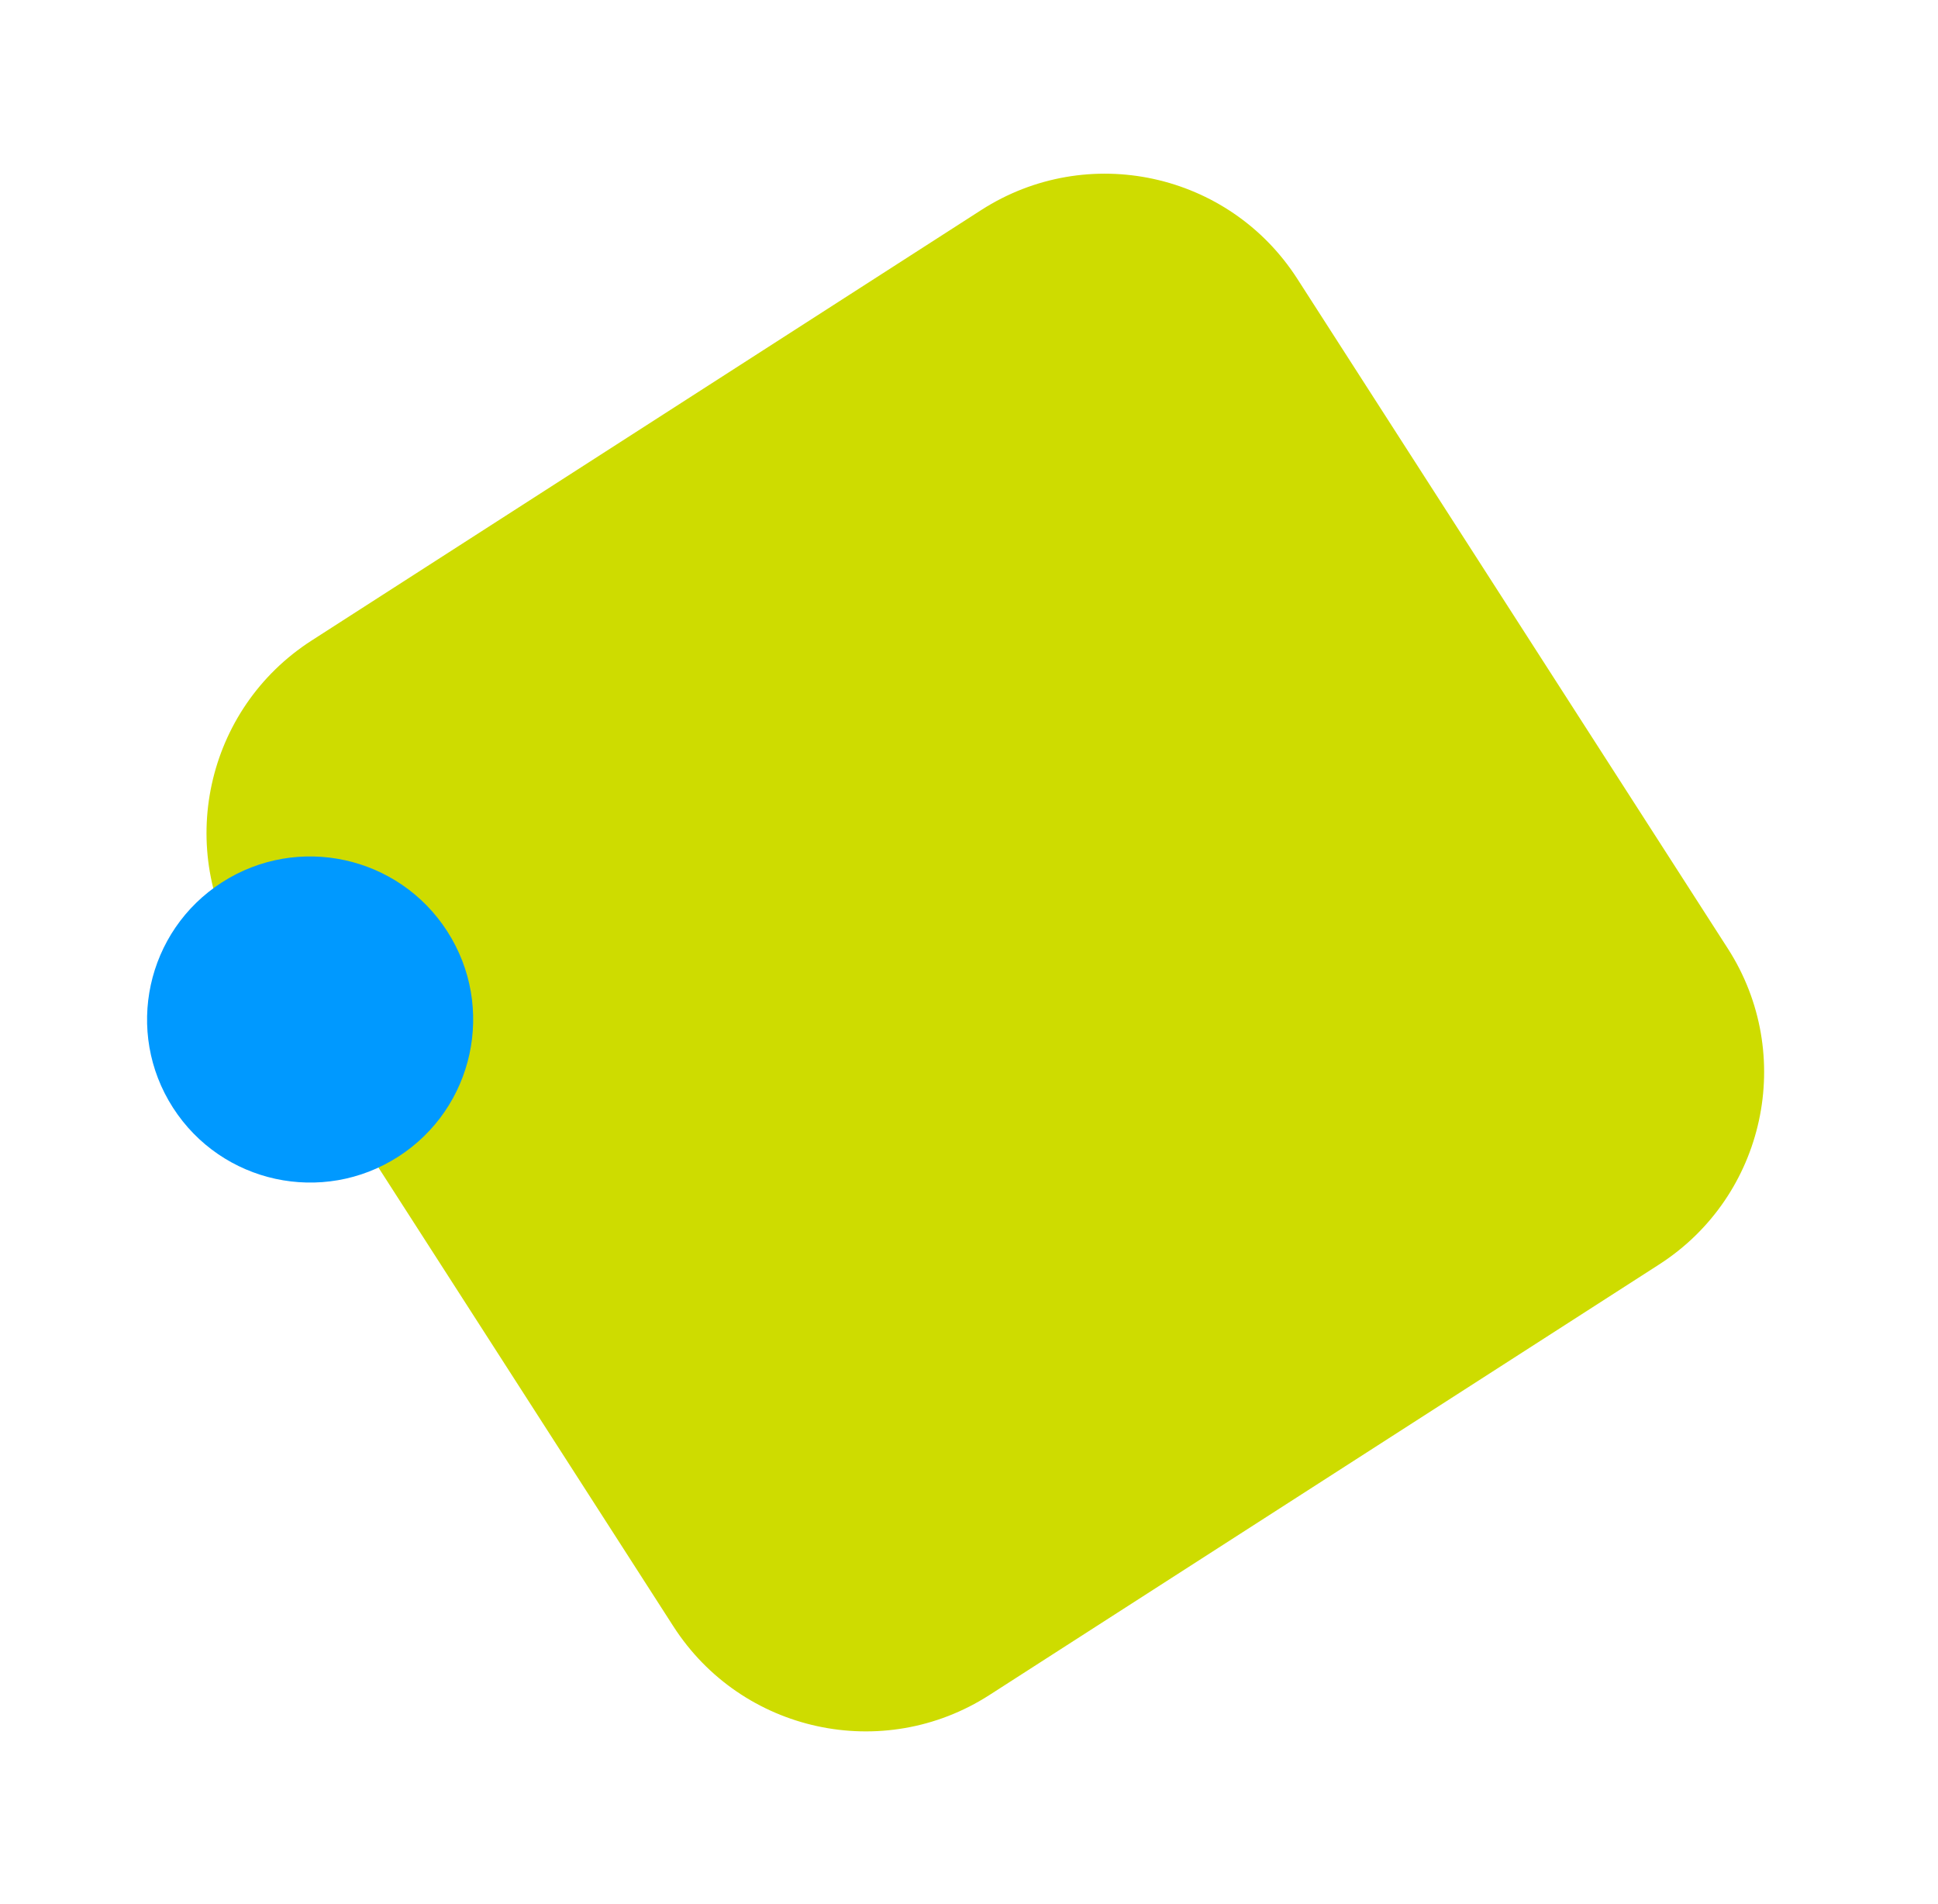 <svg width="457" height="449" viewBox="0 0 457 449" fill="none" xmlns="http://www.w3.org/2000/svg" id="element-two"><g filter="url(#filter0_d)"><path d="M231.389 39.526l-157.92 101.52c-25.052 16.105-32.305 49.468-16.2 74.52l101.52 157.92c16.105 25.052 49.468 32.305 74.52 16.2l157.92-101.52c25.052-16.105 32.305-49.468 16.2-74.52l-101.52-157.92c-16.105-25.052-49.468-32.305-74.52-16.2z" fill="#CEDC00"/></g><g filter="url(#filter1_d)"><path d="M105.469 209.606c-11.482-17.861-35.27-23.032-53.13-11.55s-23.032 35.269-11.55 53.13c11.482 17.861 35.27 23.032 53.13 11.55 17.861-11.482 23.032-35.269 11.55-53.13z" fill="#09F"/></g><defs><filter id="filter0_d" x="8.109" y=".366" width="448.48" height="448.48" filterUnits="userSpaceOnUse" color-interpolation-filters="sRGB"><feFlood flood-opacity="0" result="BackgroundImageFix"/><feColorMatrix in="SourceAlpha" values="0 0 0 0 0 0 0 0 0 0 0 0 0 0 0 0 0 0 127 0"/><feOffset dy="10"/><feGaussianBlur stdDeviation="10"/><feColorMatrix values="0 0 0 0 0 0 0 0 0 0 0 0 0 0 0 0 0 0 0.161 0"/><feBlend in2="BackgroundImageFix" result="effect1_dropShadow"/><feBlend in="SourceGraphic" in2="effect1_dropShadow" result="shape"/></filter><filter id="filter1_d" x="-.001" y="167.266" width="146.26" height="146.26" filterUnits="userSpaceOnUse" color-interpolation-filters="sRGB"><feFlood flood-opacity="0" result="BackgroundImageFix"/><feColorMatrix in="SourceAlpha" values="0 0 0 0 0 0 0 0 0 0 0 0 0 0 0 0 0 0 127 0"/><feOffset dy="10"/><feGaussianBlur stdDeviation="10"/><feColorMatrix values="0 0 0 0 0 0 0 0 0 0 0 0 0 0 0 0 0 0 0.161 0"/><feBlend in2="BackgroundImageFix" result="effect1_dropShadow"/><feBlend in="SourceGraphic" in2="effect1_dropShadow" result="shape"/></filter></defs></svg>